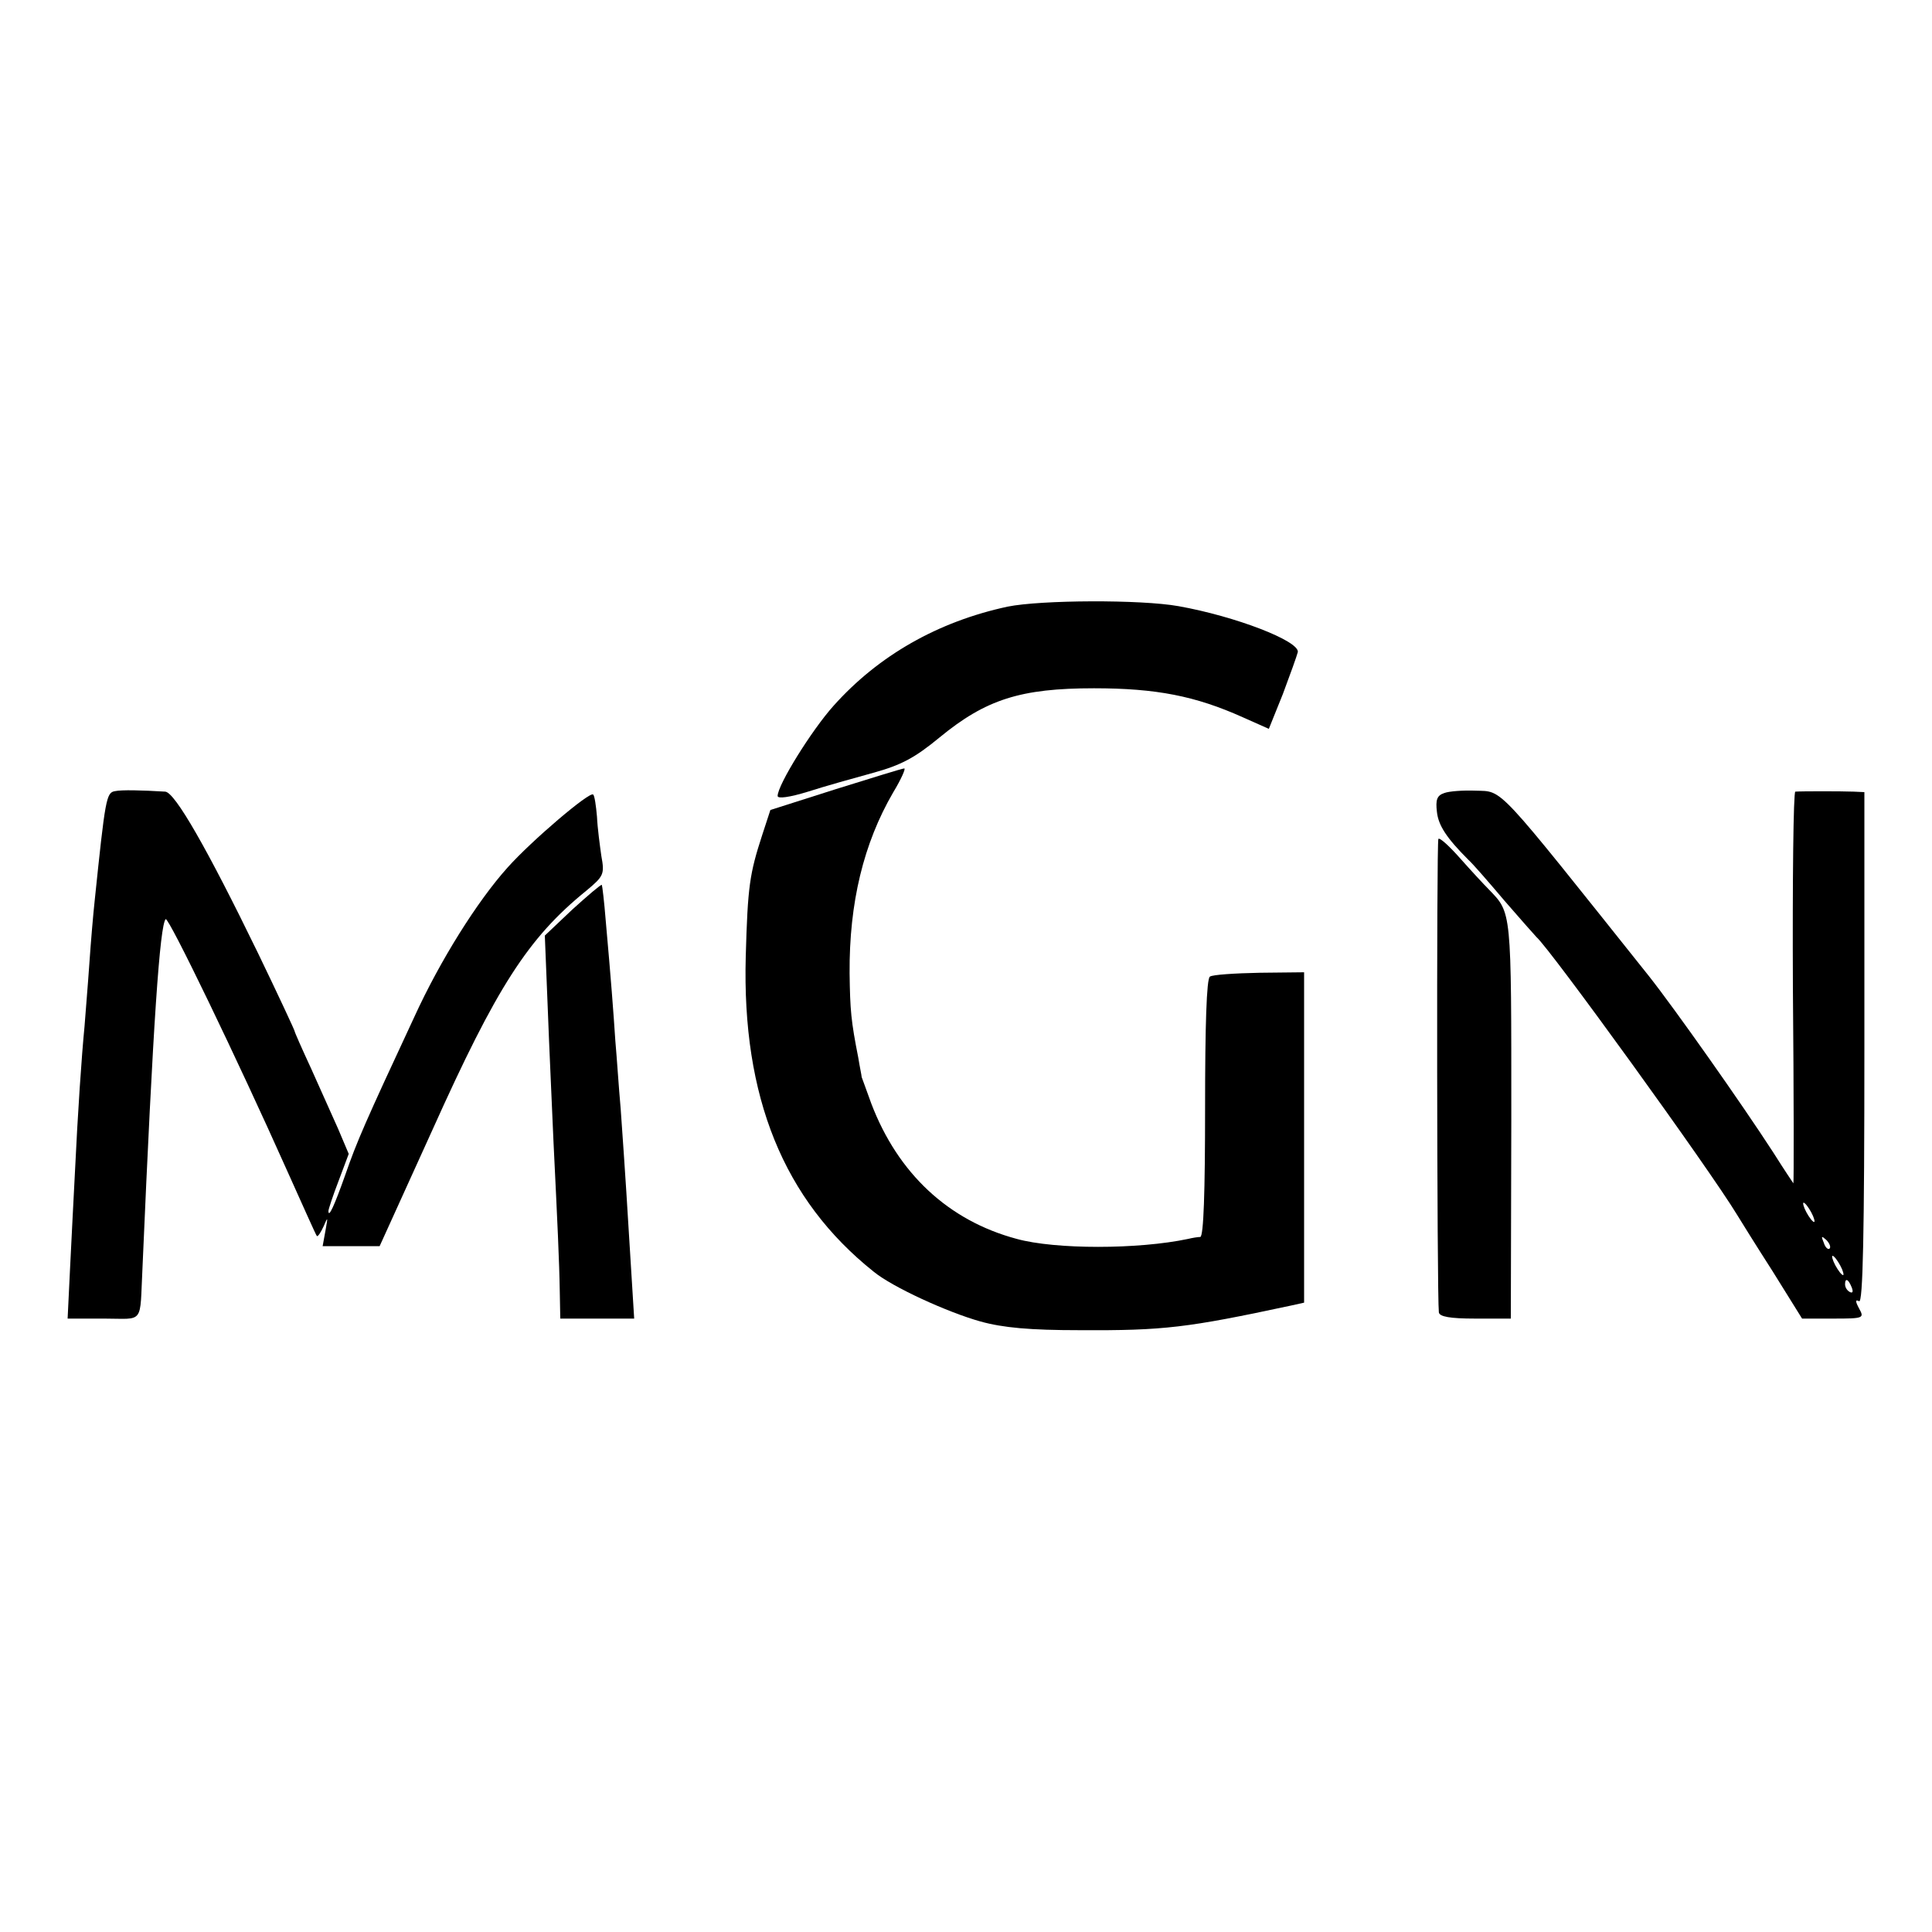 <?xml version="1.0" standalone="no"?>
<!DOCTYPE svg PUBLIC "-//W3C//DTD SVG 20010904//EN"
 "http://www.w3.org/TR/2001/REC-SVG-20010904/DTD/svg10.dtd">
<svg version="1.0" xmlns="http://www.w3.org/2000/svg"
 width="400pt" height="400pt" viewBox="0 0 400 400"
 preserveAspectRatio="xMidYMid meet">
<g transform="translate(0,400) scale(0.1,-0.1)"
fill="#000000" stroke="none">
<path d="M2086 2744 c-144 -31 -267 -101 -360 -205 -45 -50 -116 -164 -116
-187 0 -6 24 -3 63 9 34 11 95 28 135 39 58 16 86 31 137 73 96 79 168 102
320 102 129 0 210 -16 308 -60 l54 -24 29 72 c15 40 29 79 31 87 3 23 -129 74
-247 95 -78 14 -285 13 -354 -1z"/>
<path d="M1730 2366 l-135 -43 -17 -52 c-26 -80 -30 -106 -34 -251 -8 -291 78
-504 265 -653 39 -32 153 -84 221 -103 47 -13 103 -18 205 -18 175 -1 223 5
438 51 l27 6 0 342 0 342 -92 -1 c-51 -1 -98 -4 -103 -8 -7 -4 -10 -102 -10
-272 0 -173 -3 -266 -10 -267 -5 0 -17 -2 -25 -4 -104 -22 -275 -22 -355 0
-142 38 -246 136 -301 280 -10 28 -19 52 -20 55 0 3 -4 21 -7 40 -15 76 -17
98 -18 175 -1 146 29 269 90 374 17 28 27 51 23 50 -4 0 -68 -20 -142 -43z"/>
<path d="M238 2362 c-18 -3 -20 -15 -42 -227 -3 -27 -8 -86 -11 -130 -3 -44
-8 -102 -10 -130 -6 -61 -14 -178 -20 -305 -3 -52 -7 -141 -10 -197 l-5 -103
75 0 c85 0 74 -14 80 105 22 510 36 709 48 722 6 5 148 -289 252 -522 32 -71
59 -132 61 -134 2 -2 8 7 14 20 9 21 9 20 4 -8 l-6 -33 59 0 59 0 109 240
c133 296 198 398 319 496 36 30 38 34 31 72 -3 21 -8 58 -9 81 -2 23 -5 44 -8
46 -7 7 -128 -96 -177 -151 -63 -70 -140 -193 -193 -309 -103 -221 -119 -258
-143 -327 -23 -65 -35 -91 -35 -75 0 3 9 31 21 62 l21 56 -22 52 c-13 29 -38
85 -56 125 -19 41 -34 75 -34 77 0 2 -34 75 -76 162 -105 216 -172 333 -192
334 -49 3 -90 4 -104 1z"/>
<path d="M2990 2358 c-15 -5 -18 -14 -15 -39 3 -28 20 -54 65 -99 9 -8 42 -46
75 -85 33 -38 63 -72 66 -75 28 -24 358 -480 416 -576 6 -10 39 -63 73 -116
l61 -98 65 0 c63 0 64 1 53 21 -8 15 -8 19 0 15 8 -5 11 140 11 523 l0 531
-22 1 c-26 1 -109 1 -121 0 -4 -1 -6 -183 -5 -406 2 -223 2 -405 1 -405 0 0
-19 28 -41 63 -66 102 -205 299 -258 366 -320 401 -301 382 -359 384 -25 1
-55 -1 -65 -5z m760 -868 c6 -11 8 -20 6 -20 -3 0 -10 9 -16 20 -6 11 -8 20
-6 20 3 0 10 -9 16 -20z m38 -75 c-3 -3 -9 2 -12 12 -6 14 -5 15 5 6 7 -7 10
-15 7 -18z m22 -35 c6 -11 8 -20 6 -20 -3 0 -10 9 -16 20 -6 11 -8 20 -6 20 3
0 10 -9 16 -20z m24 -46 c3 -8 2 -12 -4 -9 -6 3 -10 10 -10 16 0 14 7 11 14
-7z"/>
<path d="M2978 2263 c-4 -7 -3 -946 1 -980 1 -9 23 -13 75 -13 l74 0 1 413 c0
437 1 426 -47 476 -9 9 -36 38 -59 64 -23 26 -43 44 -45 40z"/>
<path d="M1185 2117 l-57 -54 6 -149 c3 -82 9 -207 12 -279 8 -164 12 -246 13
-312 l1 -53 76 0 77 0 -7 113 c-7 115 -11 181 -21 322 -4 44 -8 107 -11 140
-4 61 -9 127 -20 250 -3 38 -7 71 -8 73 -2 1 -29 -22 -61 -51z"/>
</g>
</svg>

